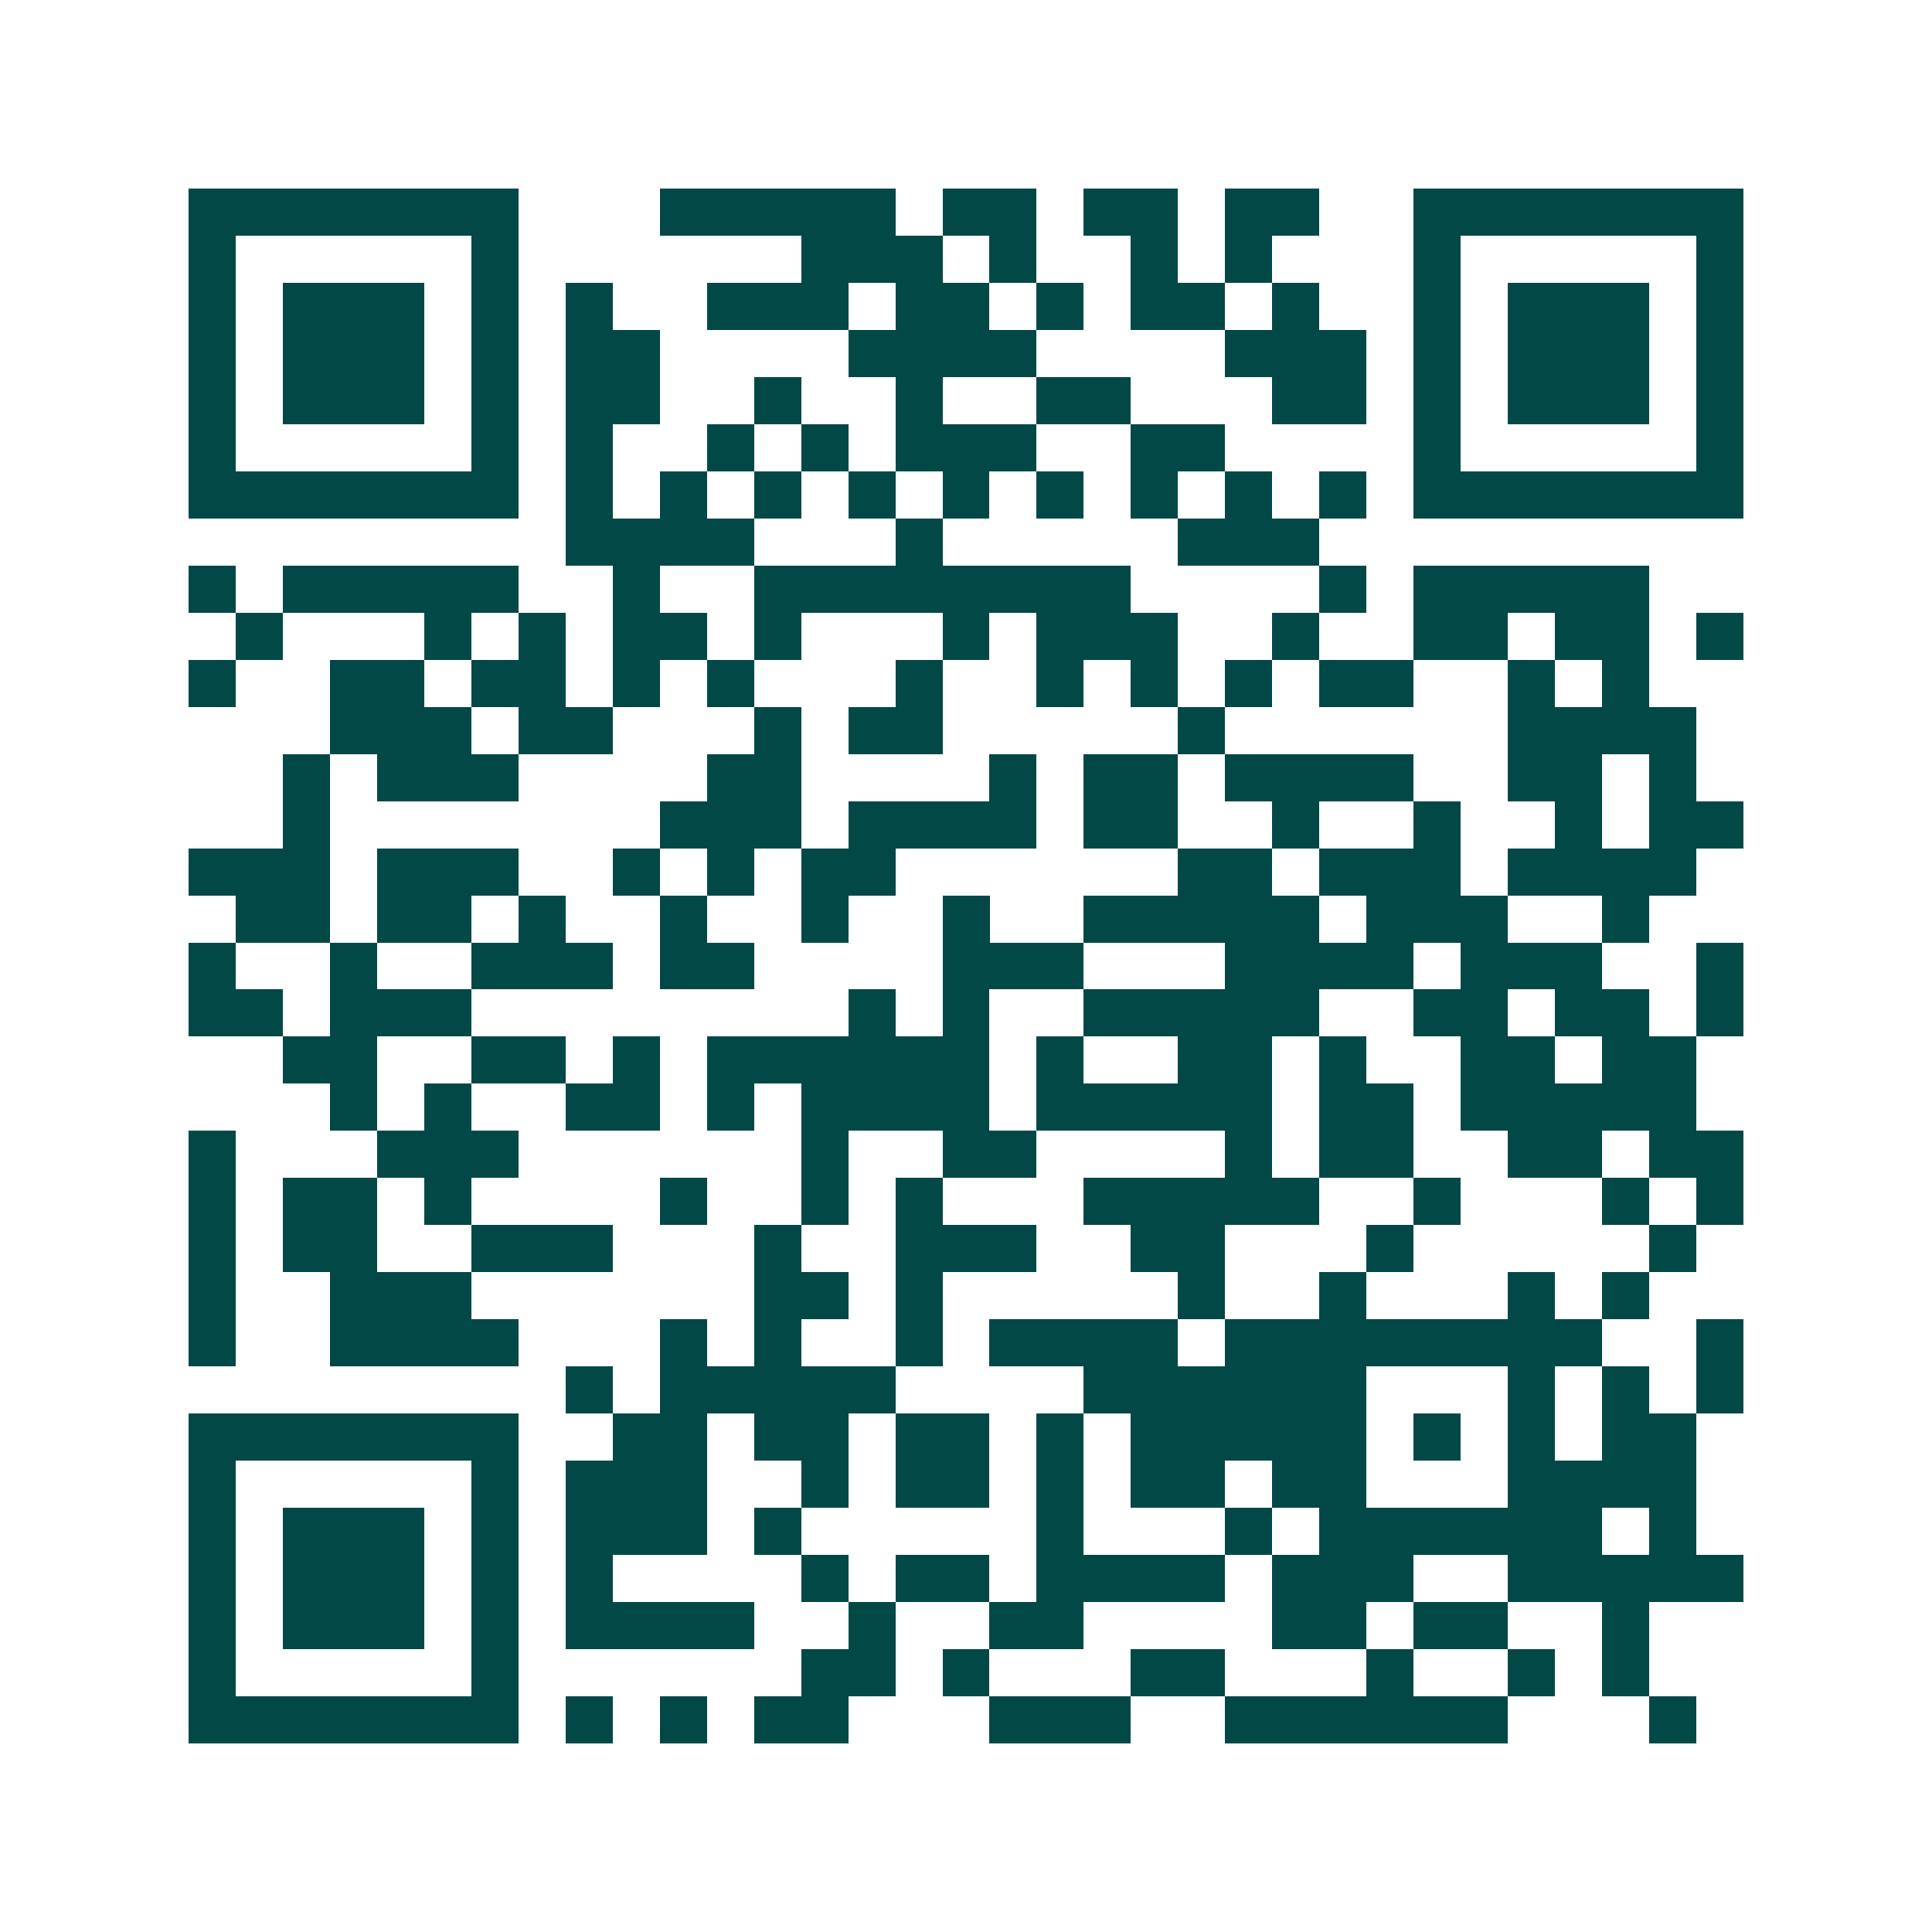 <svg xmlns="http://www.w3.org/2000/svg" width="200" height="200" viewBox="0 0 41 41" shape-rendering="crispEdges"><path fill="#ffffff" d="M0 0h41v41H0z"/><path stroke="#014847" d="M4 4.5h7m3 0h5m1 0h2m1 0h2m1 0h2m2 0h7M4 5.5h1m5 0h1m6 0h3m1 0h1m2 0h1m1 0h1m3 0h1m5 0h1M4 6.5h1m1 0h3m1 0h1m1 0h1m2 0h3m1 0h2m1 0h1m1 0h2m1 0h1m2 0h1m1 0h3m1 0h1M4 7.5h1m1 0h3m1 0h1m1 0h2m4 0h4m4 0h3m1 0h1m1 0h3m1 0h1M4 8.5h1m1 0h3m1 0h1m1 0h2m2 0h1m2 0h1m2 0h2m3 0h2m1 0h1m1 0h3m1 0h1M4 9.5h1m5 0h1m1 0h1m2 0h1m1 0h1m1 0h3m2 0h2m4 0h1m5 0h1M4 10.5h7m1 0h1m1 0h1m1 0h1m1 0h1m1 0h1m1 0h1m1 0h1m1 0h1m1 0h1m1 0h7M12 11.5h4m3 0h1m5 0h3M4 12.5h1m1 0h5m2 0h1m2 0h8m4 0h1m1 0h5M5 13.5h1m3 0h1m1 0h1m1 0h2m1 0h1m3 0h1m1 0h3m2 0h1m2 0h2m1 0h2m1 0h1M4 14.5h1m2 0h2m1 0h2m1 0h1m1 0h1m3 0h1m2 0h1m1 0h1m1 0h1m1 0h2m2 0h1m1 0h1M7 15.5h3m1 0h2m3 0h1m1 0h2m5 0h1m6 0h4M6 16.5h1m1 0h3m4 0h2m4 0h1m1 0h2m1 0h4m2 0h2m1 0h1M6 17.5h1m7 0h3m1 0h4m1 0h2m2 0h1m2 0h1m2 0h1m1 0h2M4 18.5h3m1 0h3m2 0h1m1 0h1m1 0h2m6 0h2m1 0h3m1 0h4M5 19.5h2m1 0h2m1 0h1m2 0h1m2 0h1m2 0h1m2 0h5m1 0h3m2 0h1M4 20.5h1m2 0h1m2 0h3m1 0h2m4 0h3m3 0h4m1 0h3m2 0h1M4 21.5h2m1 0h3m8 0h1m1 0h1m2 0h5m2 0h2m1 0h2m1 0h1M6 22.5h2m2 0h2m1 0h1m1 0h6m1 0h1m2 0h2m1 0h1m2 0h2m1 0h2M7 23.5h1m1 0h1m2 0h2m1 0h1m1 0h4m1 0h5m1 0h2m1 0h5M4 24.5h1m3 0h3m6 0h1m2 0h2m4 0h1m1 0h2m2 0h2m1 0h2M4 25.5h1m1 0h2m1 0h1m4 0h1m2 0h1m1 0h1m3 0h5m2 0h1m3 0h1m1 0h1M4 26.5h1m1 0h2m2 0h3m3 0h1m2 0h3m2 0h2m3 0h1m5 0h1M4 27.5h1m2 0h3m6 0h2m1 0h1m5 0h1m2 0h1m3 0h1m1 0h1M4 28.5h1m2 0h4m3 0h1m1 0h1m2 0h1m1 0h4m1 0h8m2 0h1M12 29.5h1m1 0h5m4 0h6m3 0h1m1 0h1m1 0h1M4 30.5h7m2 0h2m1 0h2m1 0h2m1 0h1m1 0h5m1 0h1m1 0h1m1 0h2M4 31.5h1m5 0h1m1 0h3m2 0h1m1 0h2m1 0h1m1 0h2m1 0h2m3 0h4M4 32.5h1m1 0h3m1 0h1m1 0h3m1 0h1m5 0h1m3 0h1m1 0h6m1 0h1M4 33.5h1m1 0h3m1 0h1m1 0h1m4 0h1m1 0h2m1 0h4m1 0h3m2 0h5M4 34.5h1m1 0h3m1 0h1m1 0h4m2 0h1m2 0h2m4 0h2m1 0h2m2 0h1M4 35.5h1m5 0h1m6 0h2m1 0h1m3 0h2m3 0h1m2 0h1m1 0h1M4 36.5h7m1 0h1m1 0h1m1 0h2m3 0h3m2 0h6m3 0h1"/></svg>
